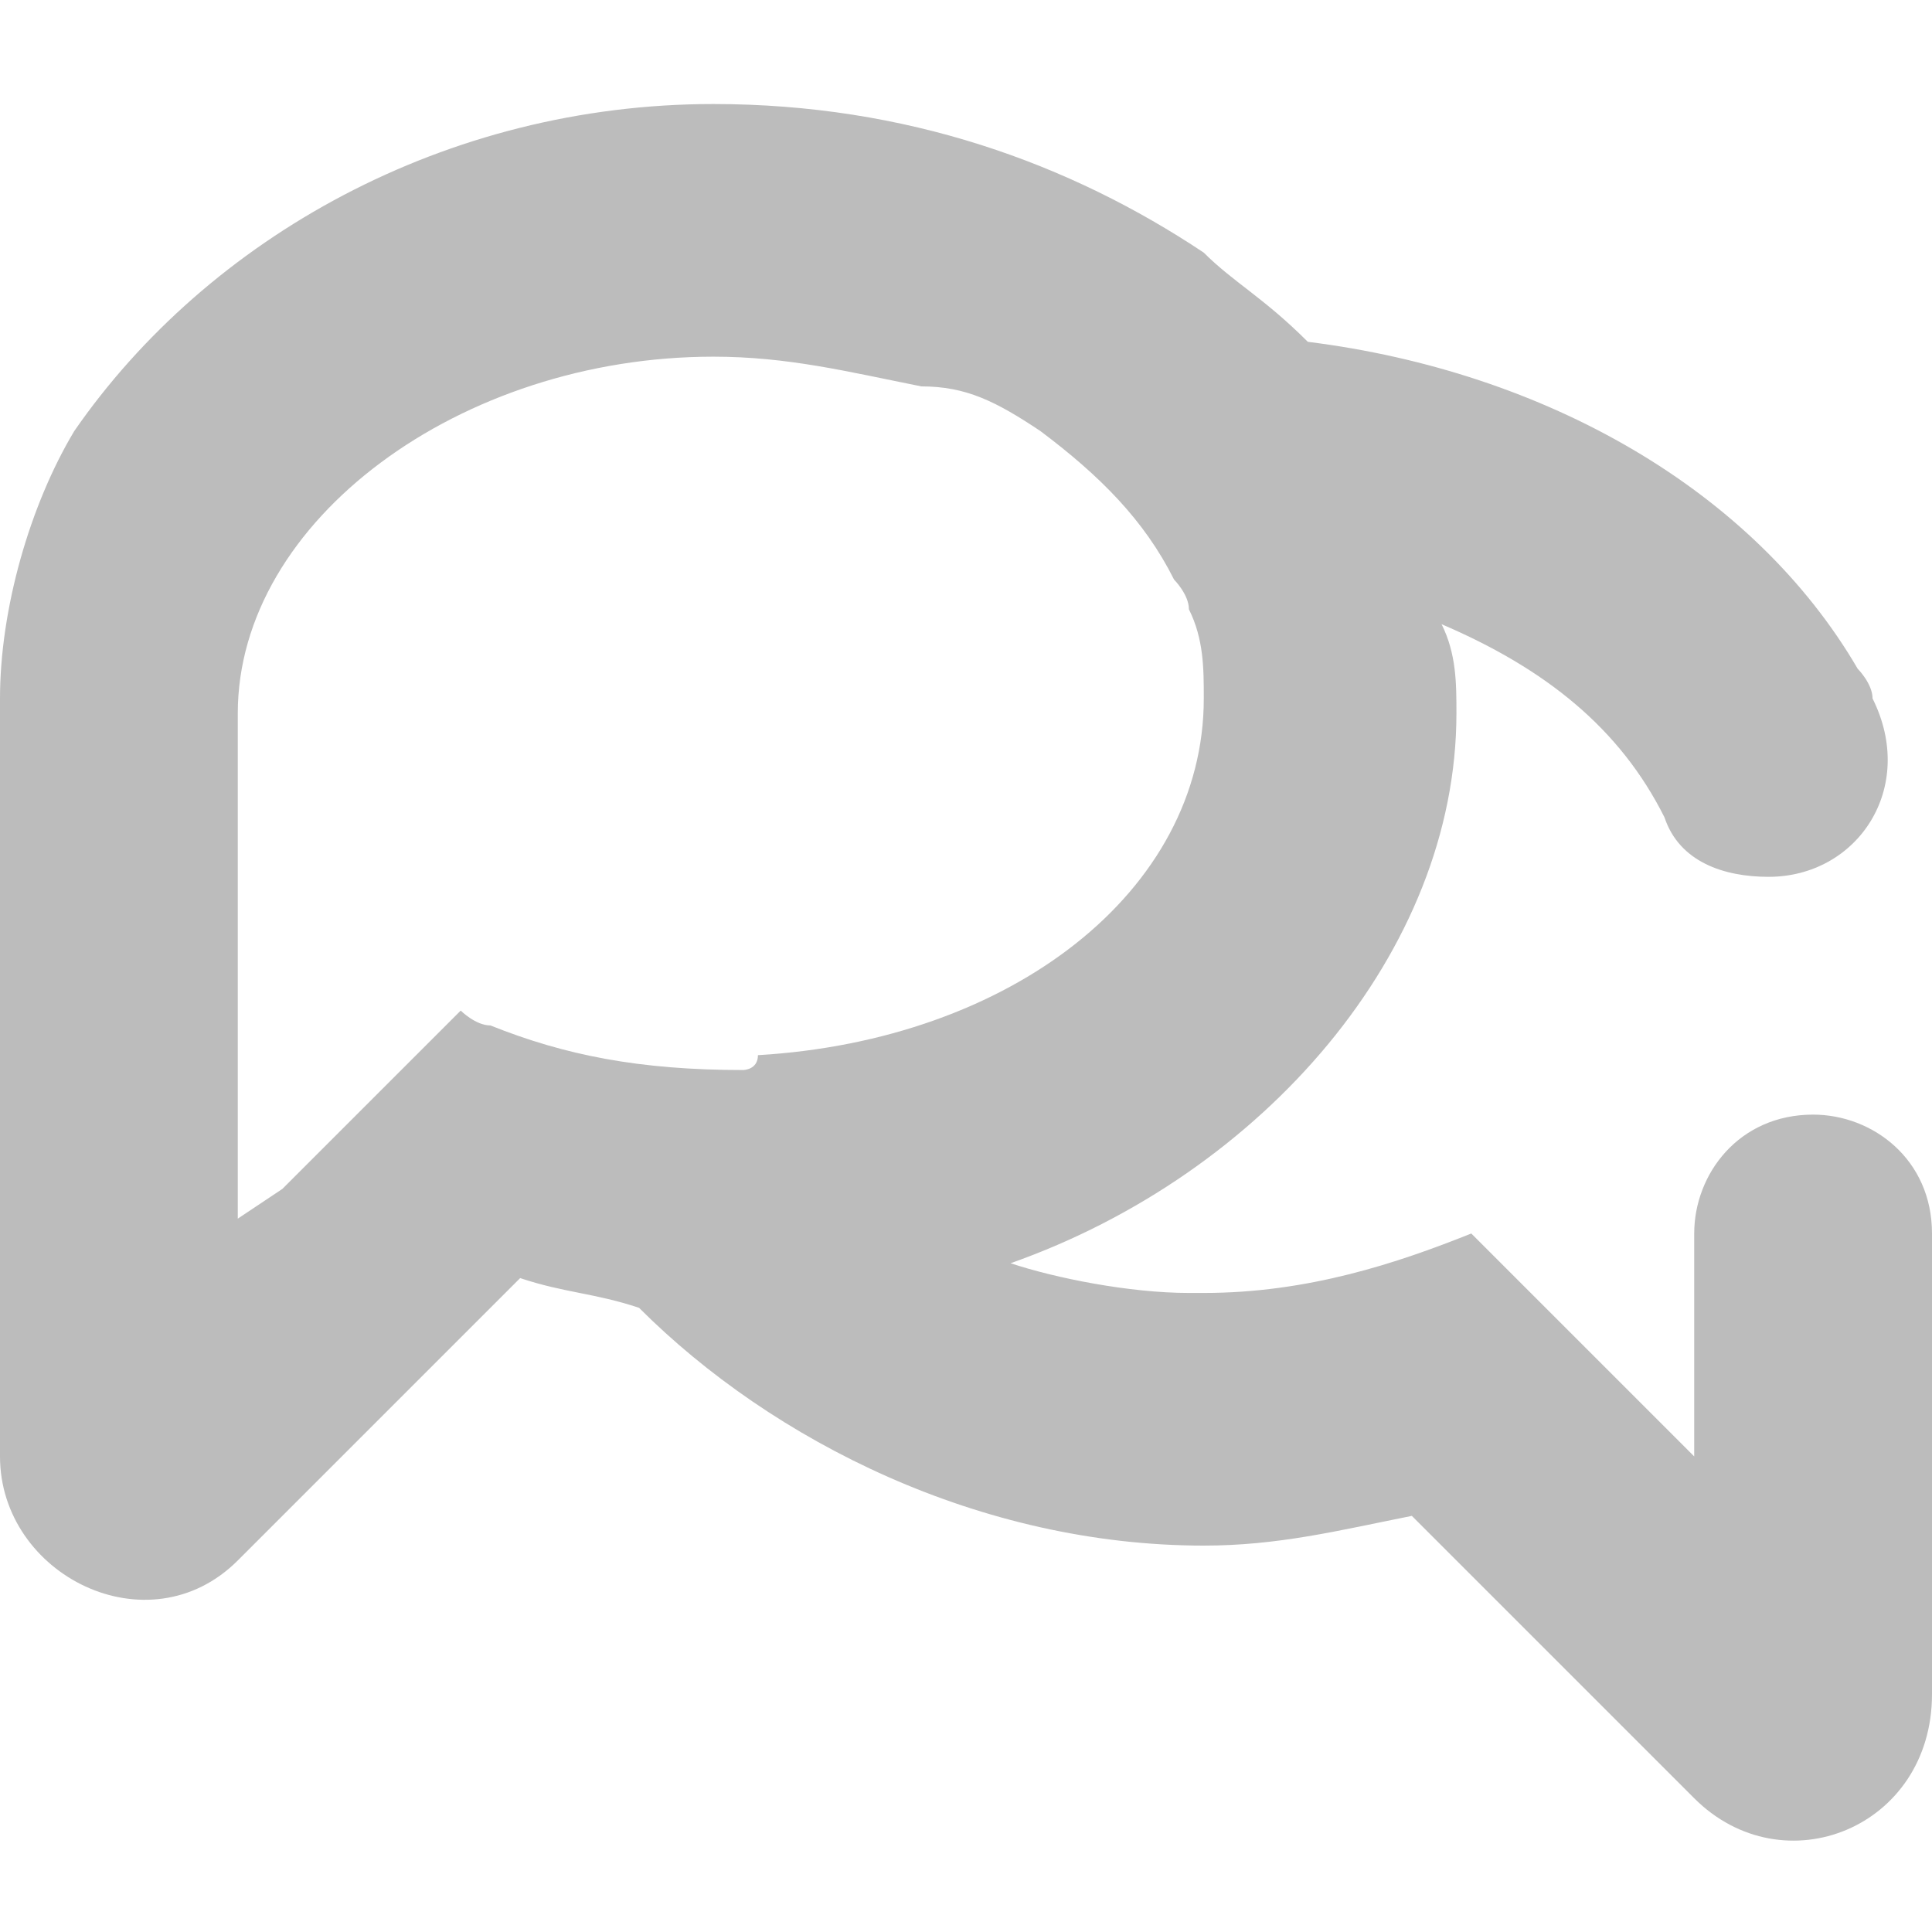 <?xml version="1.0" encoding="utf-8"?>
<!-- Generator: Adobe Illustrator 22.1.0, SVG Export Plug-In . SVG Version: 6.00 Build 0)  -->
<svg version="1.1" id="Camada_1" xmlns="http://www.w3.org/2000/svg" xmlns:xlink="http://www.w3.org/1999/xlink" x="0px" y="0px"
	 viewBox="0 0 13 13" style="enable-background:new 0 0 13 13;" xml:space="preserve">
<style type="text/css">
	.st0{fill:#BCBCBC;}
</style>
<path class="st0" d="M12.2,7.5L12.2,7.5c-0.5,0-0.8,0.4-0.8,0.8v1v0.5l-0.3-0.3L9.9,8.3C9.4,8.5,8.8,8.7,8.1,8.7H8
	c-0.4,0-0.9-0.1-1.2-0.2c1.7-0.6,3-2.1,3-3.7c0-0.2,0-0.4-0.1-0.6c0.7,0.3,1.2,0.7,1.5,1.3c0.1,0.3,0.4,0.4,0.7,0.4
	c0.6,0,1-0.6,0.7-1.2c0-0.1-0.1-0.2-0.1-0.2c-0.7-1.2-2.1-2-3.7-2.2C8.5,2,8.3,1.9,8.1,1.7c-0.9-0.6-2-1-3.3-1
	C3,0.7,1.4,1.6,0.5,2.9C0.2,3.4,0,4.1,0,4.7v5.1c0,0.8,1,1.3,1.6,0.7l0,0l1.9-1.9C3.8,8.7,4,8.7,4.3,8.8c0.9,0.9,2.3,1.6,3.8,1.6
	c0.5,0,0.9-0.1,1.4-0.2l1.9,1.9l0,0c0.6,0.6,1.6,0.2,1.6-0.7V8.3C13,7.8,12.6,7.5,12.2,7.5z M5,7.2L5,7.2c-0.7,0-1.2-0.1-1.7-0.3
	c-0.1,0-0.2-0.1-0.2-0.1L1.9,8L1.6,8.2V7.8v-3c0-1.3,1.5-2.4,3.2-2.4c0.5,0,0.9,0.1,1.4,0.2c0.3,0,0.5,0.1,0.8,0.3
	c0.4,0.3,0.7,0.6,0.9,1C7.9,3.9,8,4,8,4.1c0.1,0.2,0.1,0.4,0.1,0.6c0,1.3-1.3,2.3-3,2.4C5.1,7.2,5,7.2,5,7.2z"/>
</svg>
